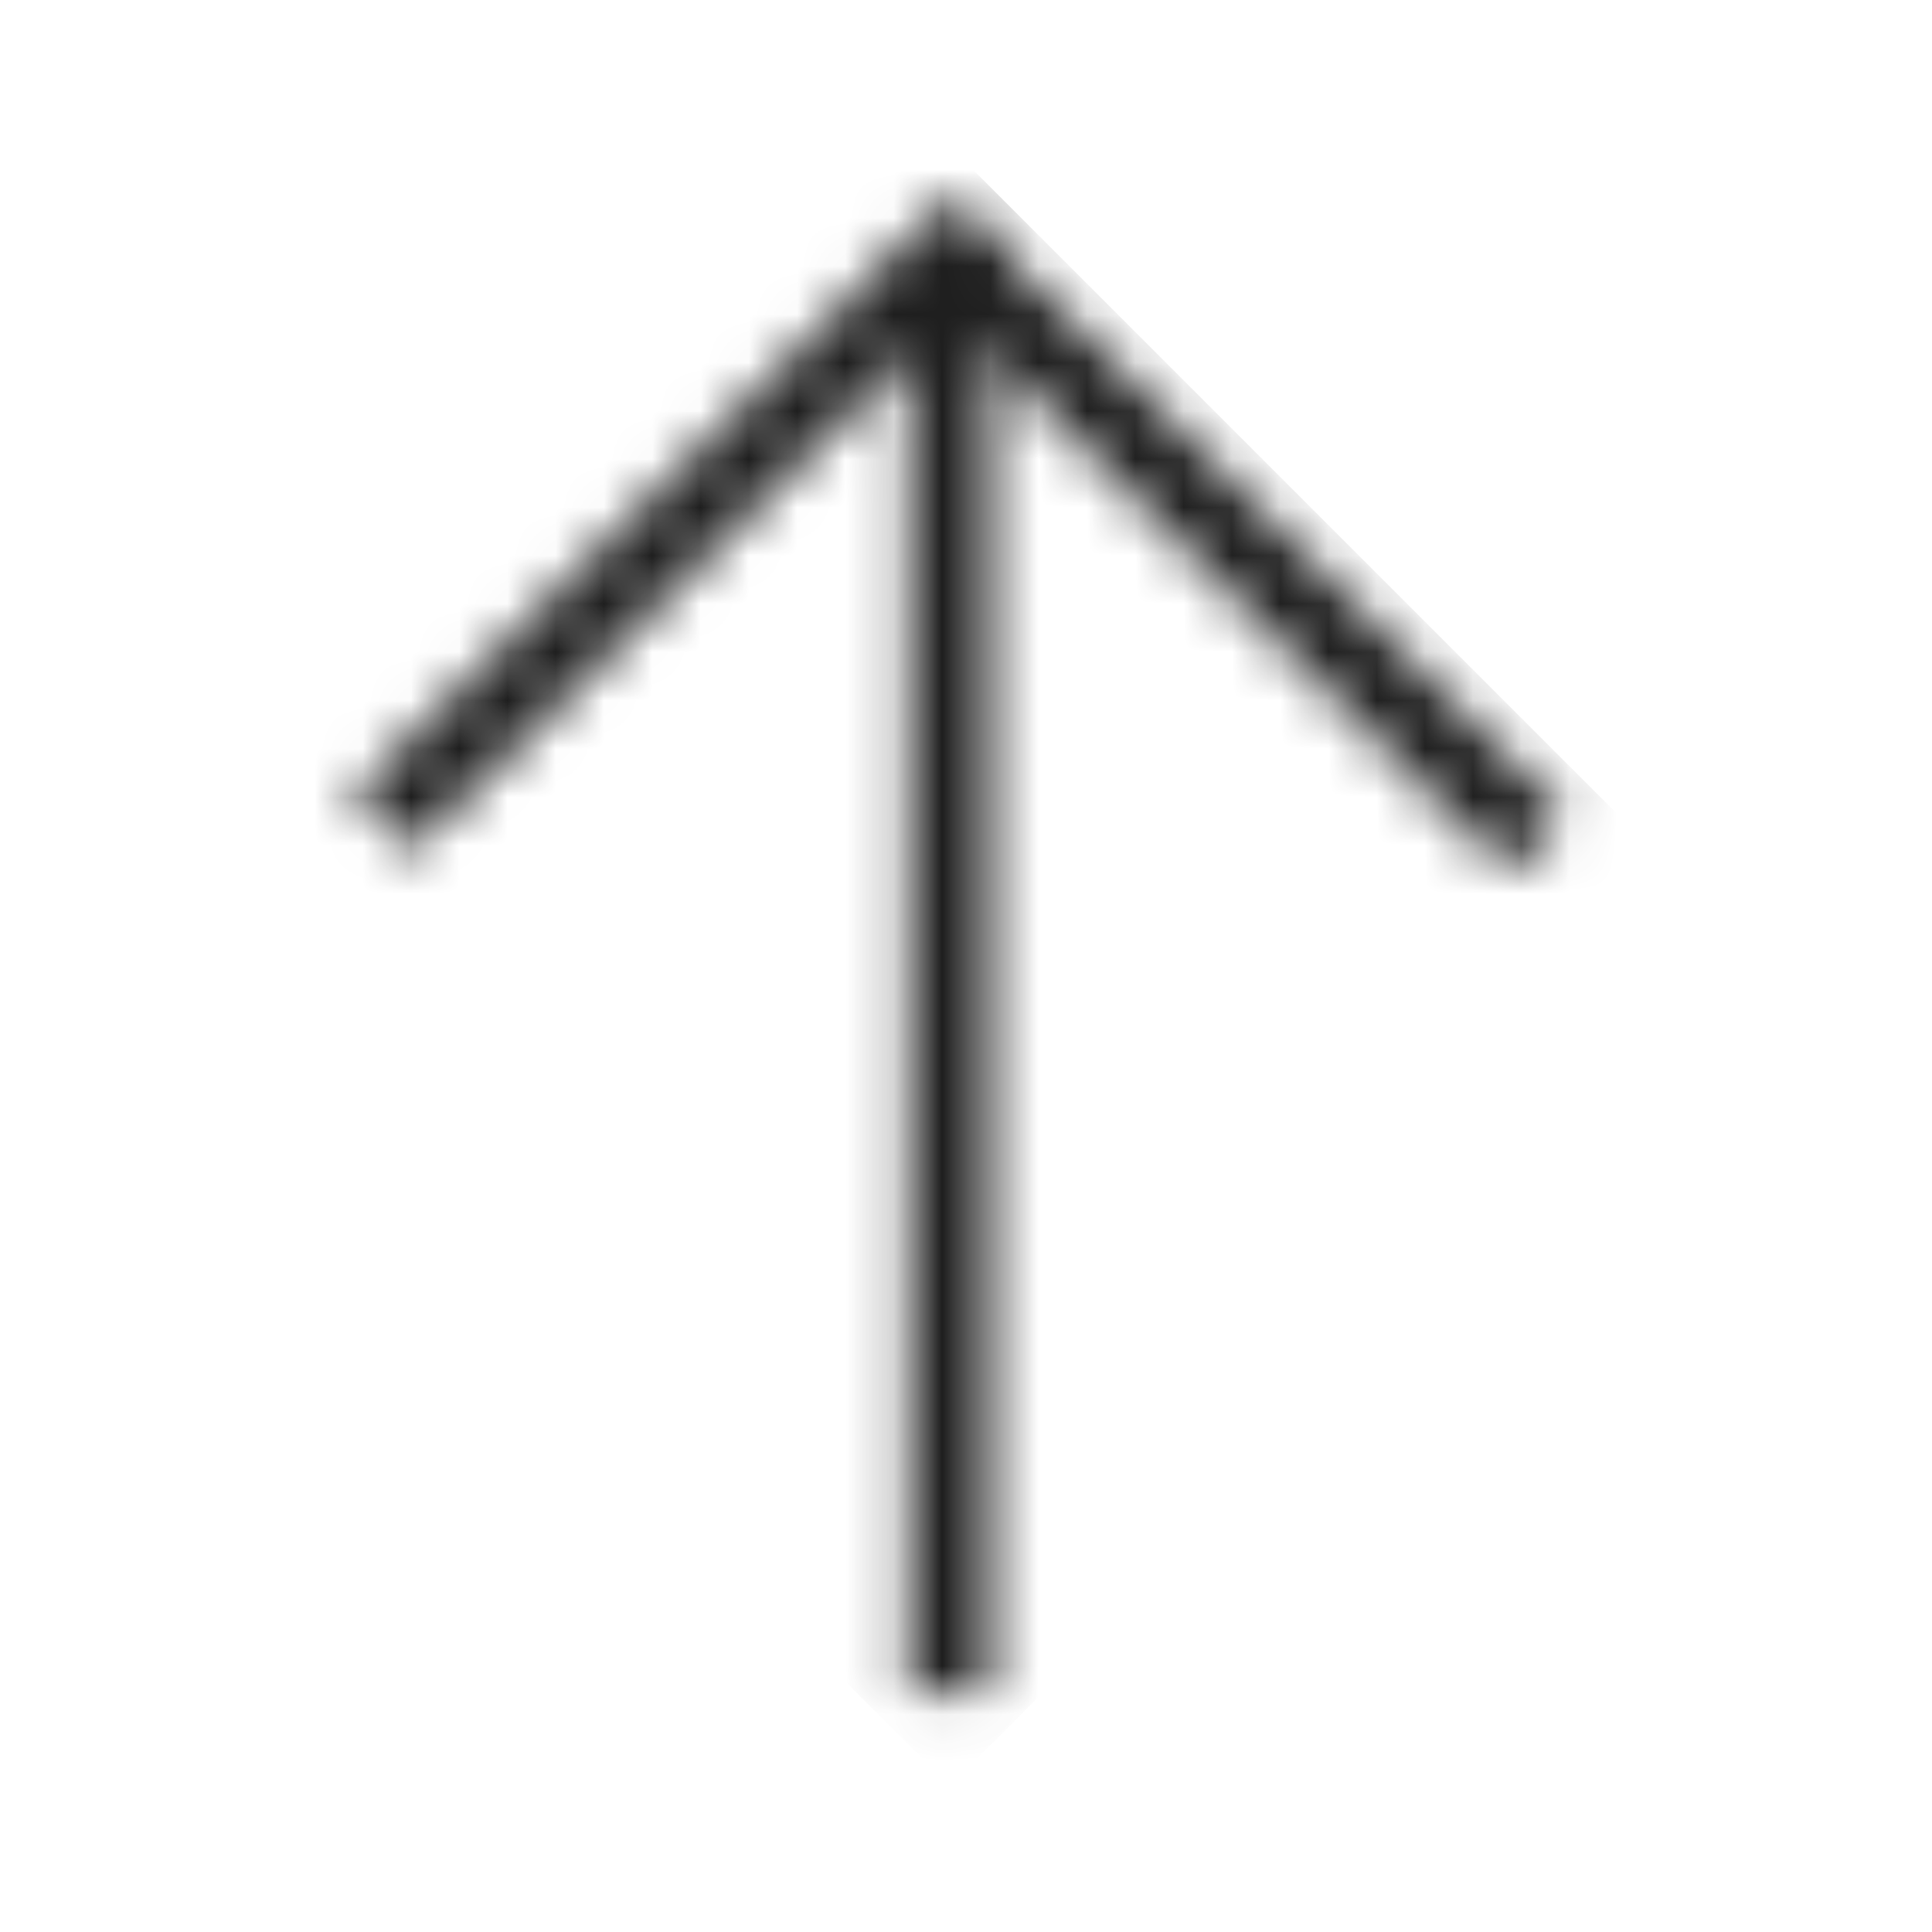 <svg width="40" height="40" viewBox="0 0 40 40" fill="none" xmlns="http://www.w3.org/2000/svg">
<mask id="mask0_1133_1599" style="mask-type:alpha" maskUnits="userSpaceOnUse" x="7" y="4" width="26" height="32">
<path d="M20.857 5.286L19.66 4.09L7.296 16.454L8.493 17.65L20.857 5.286Z" fill="#4F4F4F"/>
<path d="M31.225 18.05L32.422 16.854L20.058 4.489L18.861 5.686L31.225 18.05Z" fill="#4F4F4F"/>
<path d="M18.814 35.062L20.506 35.062L20.506 5.732L18.814 5.732L18.814 35.062Z" fill="#4F4F4F"/>
</mask>
<g mask="url(#mask0_1133_1599)">
<path d="M19.131 2.5L2.16 19.471L19.661 36.972L36.632 20.001L19.131 2.5Z" fill="#1E1E1E"/>
</g>
</svg>
